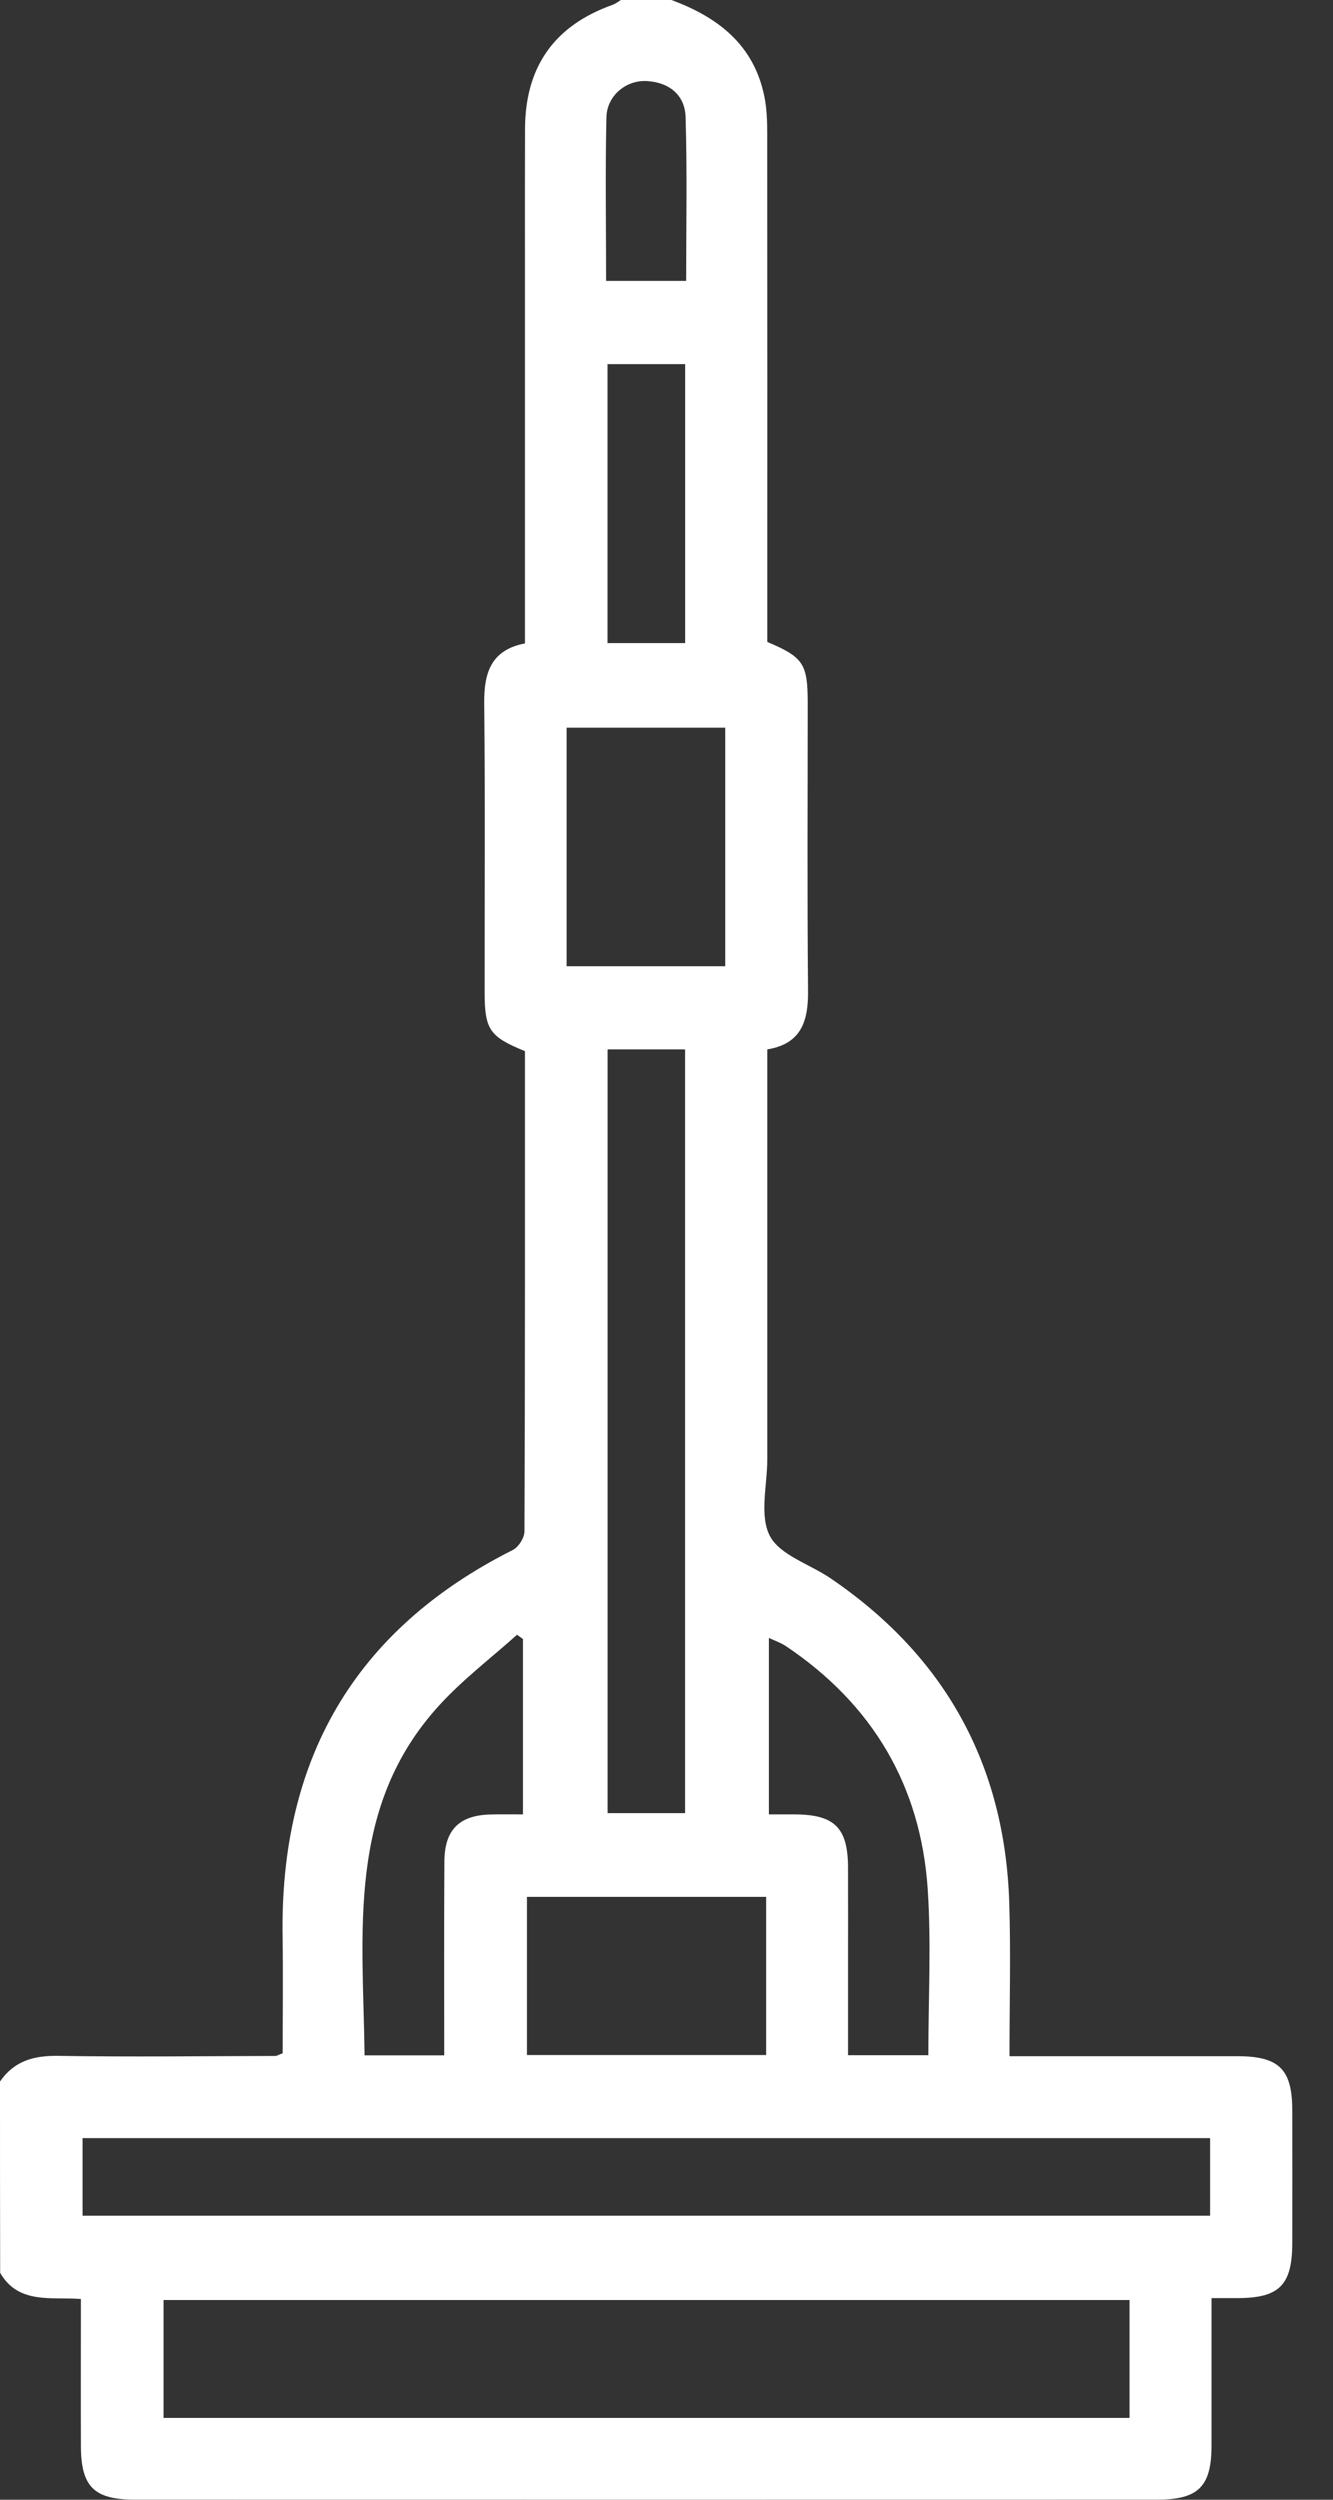 <?xml version="1.0" encoding="UTF-8"?> <svg xmlns="http://www.w3.org/2000/svg" width="16" height="30" viewBox="0 0 16 30" fill="none"><rect x="0" y="0" width="16" height="30" fill="#333333" stroke="none"/><path d="M0 24.981C0.171 24.733 0.406 24.668 0.702 24.673C1.569 24.687 2.437 24.676 3.305 24.674C3.323 24.674 3.341 24.661 3.393 24.642C3.393 24.184 3.399 23.714 3.392 23.244C3.358 21.129 4.243 19.564 6.155 18.602C6.224 18.568 6.295 18.455 6.295 18.379C6.303 16.455 6.301 14.532 6.301 12.615C5.876 12.442 5.818 12.357 5.817 11.91C5.816 10.752 5.824 9.594 5.812 8.435C5.809 8.069 5.898 7.799 6.301 7.722C6.301 6.146 6.301 4.586 6.301 3.025C6.301 2.531 6.3 2.038 6.302 1.544C6.305 0.8 6.655 0.306 7.353 0.058C7.389 0.045 7.42 0.02 7.453 0C7.656 0 7.858 0 8.059 0C8.617 0.206 9.048 0.537 9.174 1.155C9.204 1.301 9.209 1.455 9.209 1.605C9.211 3.53 9.21 5.455 9.21 7.379C9.21 7.49 9.21 7.6 9.21 7.704C9.644 7.888 9.695 7.966 9.695 8.439C9.695 9.588 9.688 10.737 9.699 11.885C9.703 12.249 9.623 12.526 9.21 12.594C9.21 14.245 9.21 15.877 9.21 17.509C9.21 17.822 9.113 18.185 9.24 18.432C9.361 18.665 9.721 18.772 9.971 18.943C11.343 19.877 12.06 21.176 12.114 22.831C12.133 23.433 12.117 24.037 12.117 24.677C12.346 24.677 12.554 24.677 12.763 24.677C13.46 24.677 14.156 24.677 14.853 24.677C15.352 24.678 15.509 24.832 15.511 25.32C15.512 25.854 15.512 26.388 15.511 26.922C15.51 27.421 15.357 27.577 14.867 27.58C14.768 27.581 14.67 27.58 14.542 27.58C14.542 28.188 14.542 28.77 14.542 29.352C14.541 29.843 14.384 29.999 13.887 29.999C9.799 30 5.71 30 1.622 29.999C1.126 29.999 0.972 29.844 0.971 29.35C0.969 28.776 0.971 28.202 0.971 27.591C0.621 27.563 0.224 27.659 0.002 27.278C1.46766e-06 26.513 0 25.748 0 24.981ZM13.558 27.603C9.673 27.603 5.814 27.603 1.963 27.603C1.963 28.091 1.963 28.559 1.963 29.018C5.84 29.018 9.693 29.018 13.558 29.018C13.558 28.543 13.558 28.083 13.558 27.603ZM0.991 25.66C0.991 25.988 0.991 26.294 0.991 26.591C5.518 26.591 10.023 26.591 14.525 26.591C14.525 26.27 14.525 25.971 14.525 25.66C10.011 25.66 5.512 25.66 0.991 25.66ZM7.293 12.594C7.293 15.669 7.293 18.716 7.293 21.76C7.615 21.76 7.914 21.76 8.223 21.76C8.223 18.698 8.223 15.652 8.223 12.594C7.907 12.594 7.608 12.594 7.293 12.594ZM6.801 11.596C7.444 11.596 8.073 11.596 8.705 11.596C8.705 10.629 8.705 9.679 8.705 8.733C8.056 8.733 7.428 8.733 6.801 8.733C6.801 9.699 6.801 10.642 6.801 11.596ZM9.196 22.765C8.221 22.765 7.269 22.765 6.325 22.765C6.325 23.413 6.325 24.041 6.325 24.663C7.294 24.663 8.238 24.663 9.196 24.663C9.196 24.027 9.196 23.407 9.196 22.765ZM5.332 24.667C5.332 23.869 5.329 23.105 5.334 22.34C5.336 21.961 5.512 21.786 5.886 21.776C6.014 21.773 6.143 21.775 6.277 21.775C6.277 21.055 6.277 20.362 6.277 19.67C6.253 19.653 6.23 19.636 6.206 19.619C5.895 19.898 5.558 20.154 5.277 20.461C4.155 21.682 4.358 23.19 4.376 24.667C4.701 24.667 4.999 24.667 5.332 24.667ZM11.143 24.665C11.143 23.975 11.179 23.319 11.135 22.668C11.051 21.427 10.471 20.452 9.434 19.756C9.373 19.715 9.301 19.691 9.229 19.657C9.229 20.378 9.229 21.068 9.229 21.775C9.348 21.775 9.447 21.775 9.547 21.775C10.019 21.779 10.177 21.937 10.179 22.413C10.18 22.826 10.179 23.238 10.179 23.651C10.179 23.988 10.179 24.326 10.179 24.665C10.521 24.665 10.82 24.665 11.143 24.665ZM7.292 4.37C7.292 5.505 7.292 6.616 7.292 7.718C7.619 7.718 7.925 7.718 8.224 7.718C8.224 6.59 8.224 5.486 8.224 4.37C7.91 4.37 7.612 4.37 7.292 4.37ZM7.275 3.371C7.619 3.371 7.918 3.371 8.236 3.371C8.236 2.703 8.249 2.052 8.229 1.403C8.221 1.142 8.034 0.989 7.767 0.973C7.518 0.957 7.285 1.146 7.279 1.407C7.264 2.057 7.275 2.708 7.275 3.371Z" fill="white"></path></svg> 